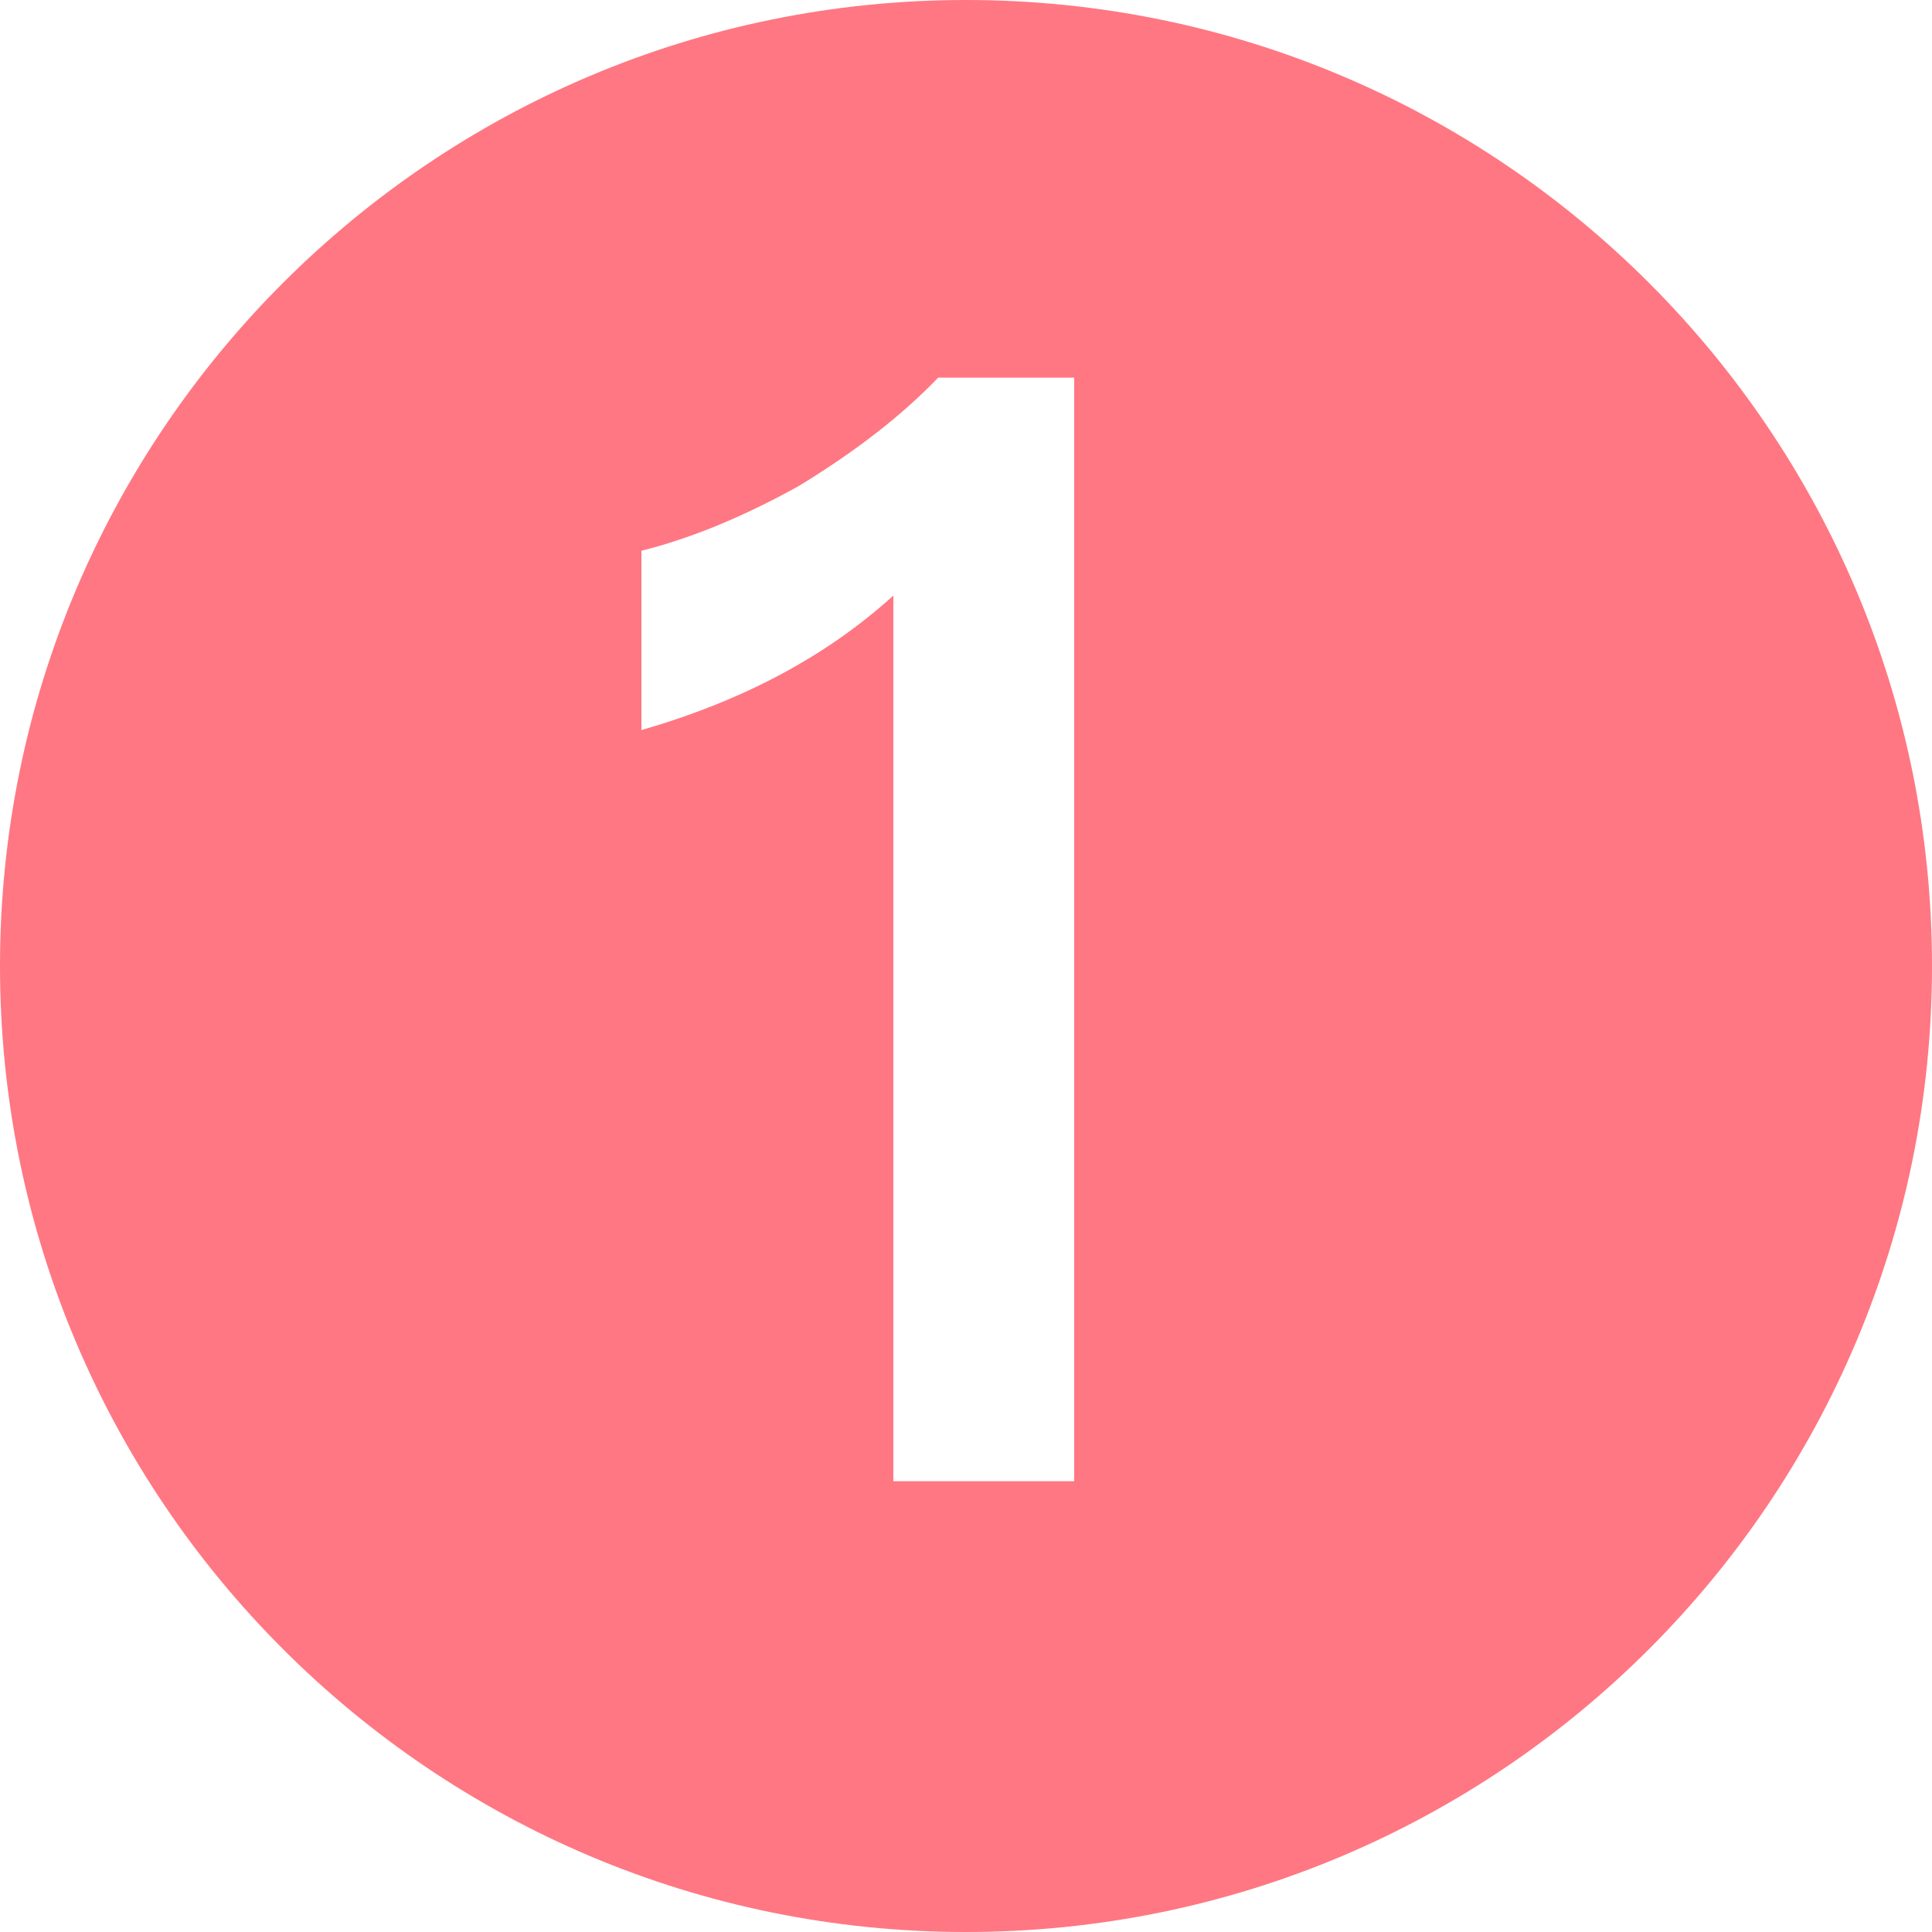 <svg xmlns="http://www.w3.org/2000/svg" xmlns:xlink="http://www.w3.org/1999/xlink" class="icon" viewBox="0 0 1024 1024" width="256" height="256"><path d="M512 1024C229.239 1024 0 794.761 0 512 0 229.239 229.239 0 512 0c282.761 0 512 229.239 512 512 0 282.761-229.239 512-512 512z m-14.746-823.842c-19.661 20.48-44.237 39.322-73.728 57.344-29.491 16.384-57.344 27.853-83.558 34.406v95.027c54.067-15.565 98.304-39.322 133.53-71.27V785.067h95.846V200.158h-72.09z" fill="#FF7782"></path></svg>